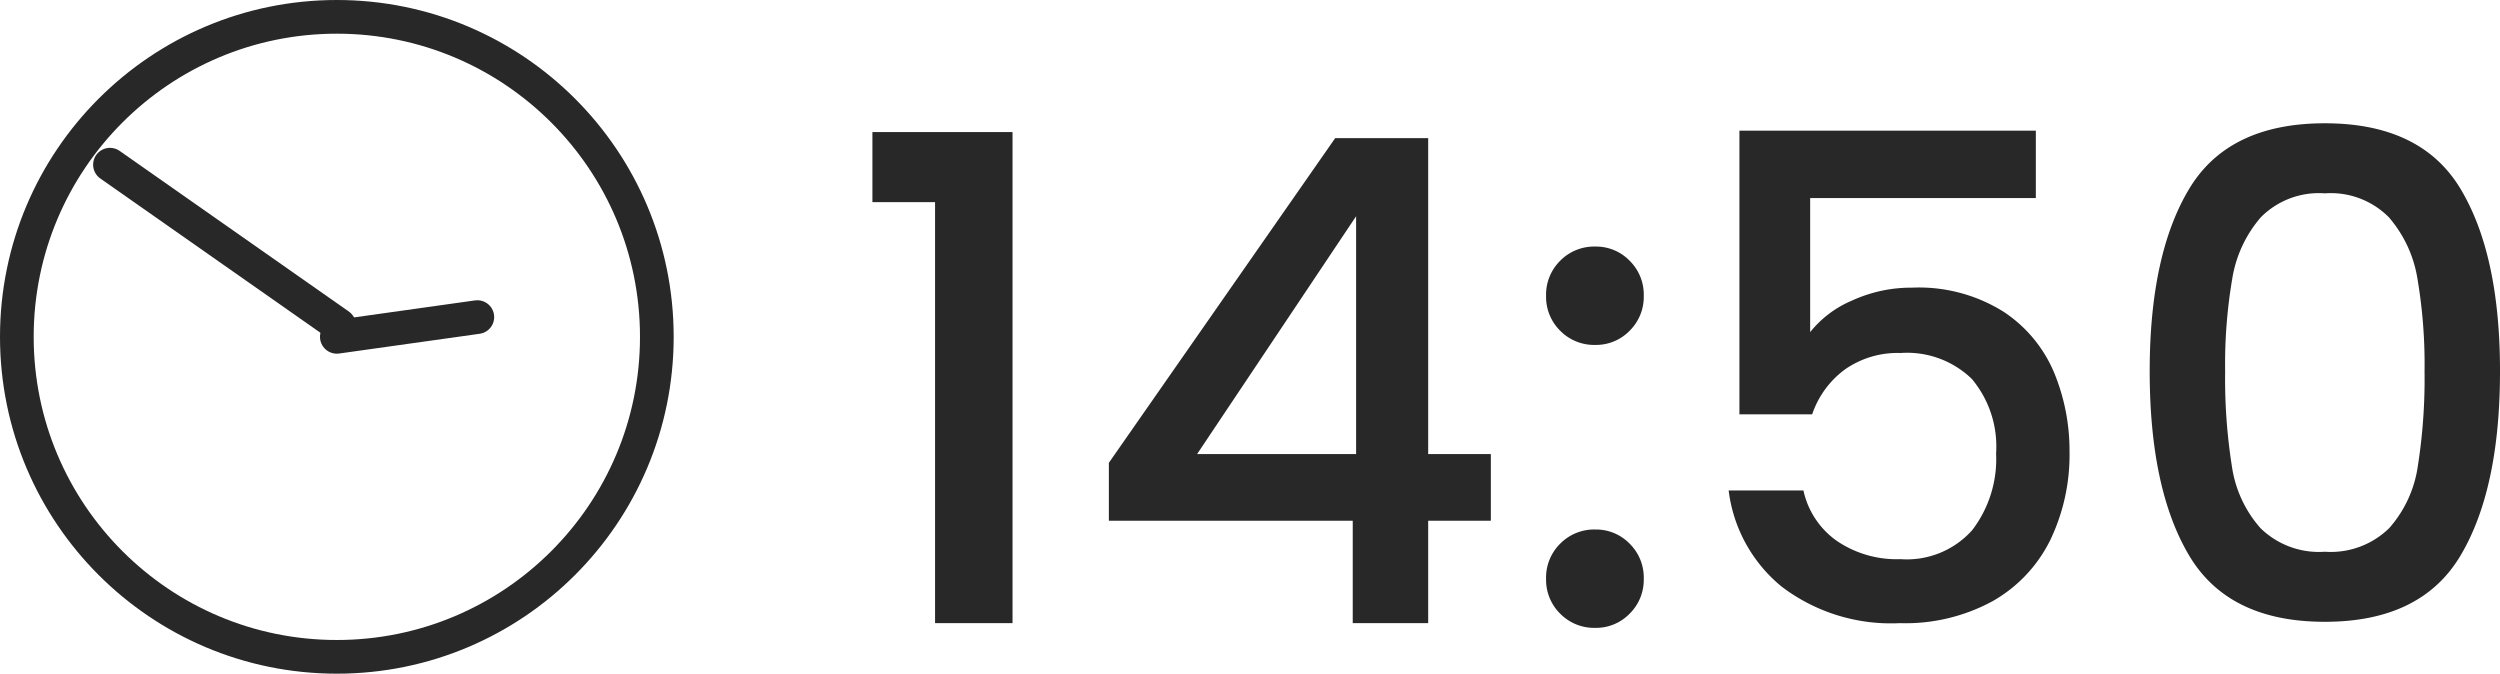 <svg xmlns="http://www.w3.org/2000/svg" width="148.44" height="40" viewBox="0 0 148.44 40">
  <g id="グループ_5384" data-name="グループ 5384" transform="translate(-211 -1531)">
    <path id="パス_3826" data-name="パス 3826" d="M1.8-25v-4.16h8.32V0H5.52V-25ZM15.84-6.08V-9.52L29.28-28.8H34.8v18.76h3.72v3.96H34.8V0H30.32V-6.08ZM30.52-24.16,21.08-10.04h9.44ZM44.72.28a2.825,2.825,0,0,1-2.08-.84,2.825,2.825,0,0,1-.84-2.08,2.825,2.825,0,0,1,.84-2.08,2.825,2.825,0,0,1,2.08-.84,2.777,2.777,0,0,1,2.04.84,2.825,2.825,0,0,1,.84,2.08,2.825,2.825,0,0,1-.84,2.08A2.777,2.777,0,0,1,44.72.28Zm0-16.8a2.825,2.825,0,0,1-2.08-.84,2.825,2.825,0,0,1-.84-2.08,2.825,2.825,0,0,1,.84-2.08,2.825,2.825,0,0,1,2.08-.84,2.777,2.777,0,0,1,2.04.84,2.825,2.825,0,0,1,.84,2.08,2.825,2.825,0,0,1-.84,2.08A2.777,2.777,0,0,1,44.72-16.52Zm26.16-8.72H57.48v7.96a6.335,6.335,0,0,1,2.5-1.88,8.4,8.4,0,0,1,3.54-.76,9.467,9.467,0,0,1,5.46,1.44,8.067,8.067,0,0,1,3,3.64,12.136,12.136,0,0,1,.9,4.64,11.692,11.692,0,0,1-1.14,5.26,8.477,8.477,0,0,1-3.4,3.62A10.818,10.818,0,0,1,62.8,0a10.711,10.711,0,0,1-7-2.16,8.745,8.745,0,0,1-3.16-5.72h4.44A4.945,4.945,0,0,0,59.04-4.9a6.313,6.313,0,0,0,3.8,1.1A5.2,5.2,0,0,0,67.1-5.52a6.935,6.935,0,0,0,1.42-4.56,6.234,6.234,0,0,0-1.44-4.42,5.527,5.527,0,0,0-4.24-1.54,5.438,5.438,0,0,0-3.3.98A5.488,5.488,0,0,0,57.6-12.4H53.28V-29.24h17.6Zm6.76,10.28q0-6.92,2.34-10.82t8.06-3.9q5.72,0,8.06,3.9t2.34,10.82q0,7-2.34,10.94T88.04-.08q-5.72,0-8.06-3.94T77.64-14.96Zm16.32,0a30.328,30.328,0,0,0-.42-5.48,7.361,7.361,0,0,0-1.7-3.66,4.856,4.856,0,0,0-3.8-1.42,4.856,4.856,0,0,0-3.8,1.42,7.361,7.361,0,0,0-1.7,3.66,30.327,30.327,0,0,0-.42,5.48,33.4,33.4,0,0,0,.4,5.64,7.058,7.058,0,0,0,1.7,3.68,4.96,4.96,0,0,0,3.82,1.4,4.96,4.96,0,0,0,3.82-1.4,7.058,7.058,0,0,0,1.7-3.68A33.4,33.4,0,0,0,93.96-14.96Z" transform="translate(261 1568)" fill="#282828"/>
    <g id="楕円形_22" data-name="楕円形 22" transform="translate(211 1531)" fill="none" stroke="#282828" stroke-width="2">
      <circle cx="20" cy="20" r="20" stroke="none"/>
      <circle cx="20" cy="20" r="19" fill="none"/>
    </g>
    <path id="パス_3811" data-name="パス 3811" d="M231,1535.617v16.613" transform="matrix(-0.574, 0.819, -0.819, -0.574, 1621.4, 2242.57)" fill="none" stroke="#282828" stroke-linecap="round" stroke-width="2"/>
    <path id="パス_3747" data-name="パス 3747" d="M231,1542.615v8.425" transform="translate(1734.796 1106.385) rotate(82)" fill="none" stroke="#282828" stroke-linecap="round" stroke-width="2"/>
    <g id="楕円形_25" data-name="楕円形 25" transform="translate(230 1550)" fill="none" stroke="#282828" stroke-width="2">
      <circle cx="1" cy="1" r="1" stroke="none"/>
      <circle cx="1" cy="1" fill="none"/>
    </g>
  </g>
</svg>
